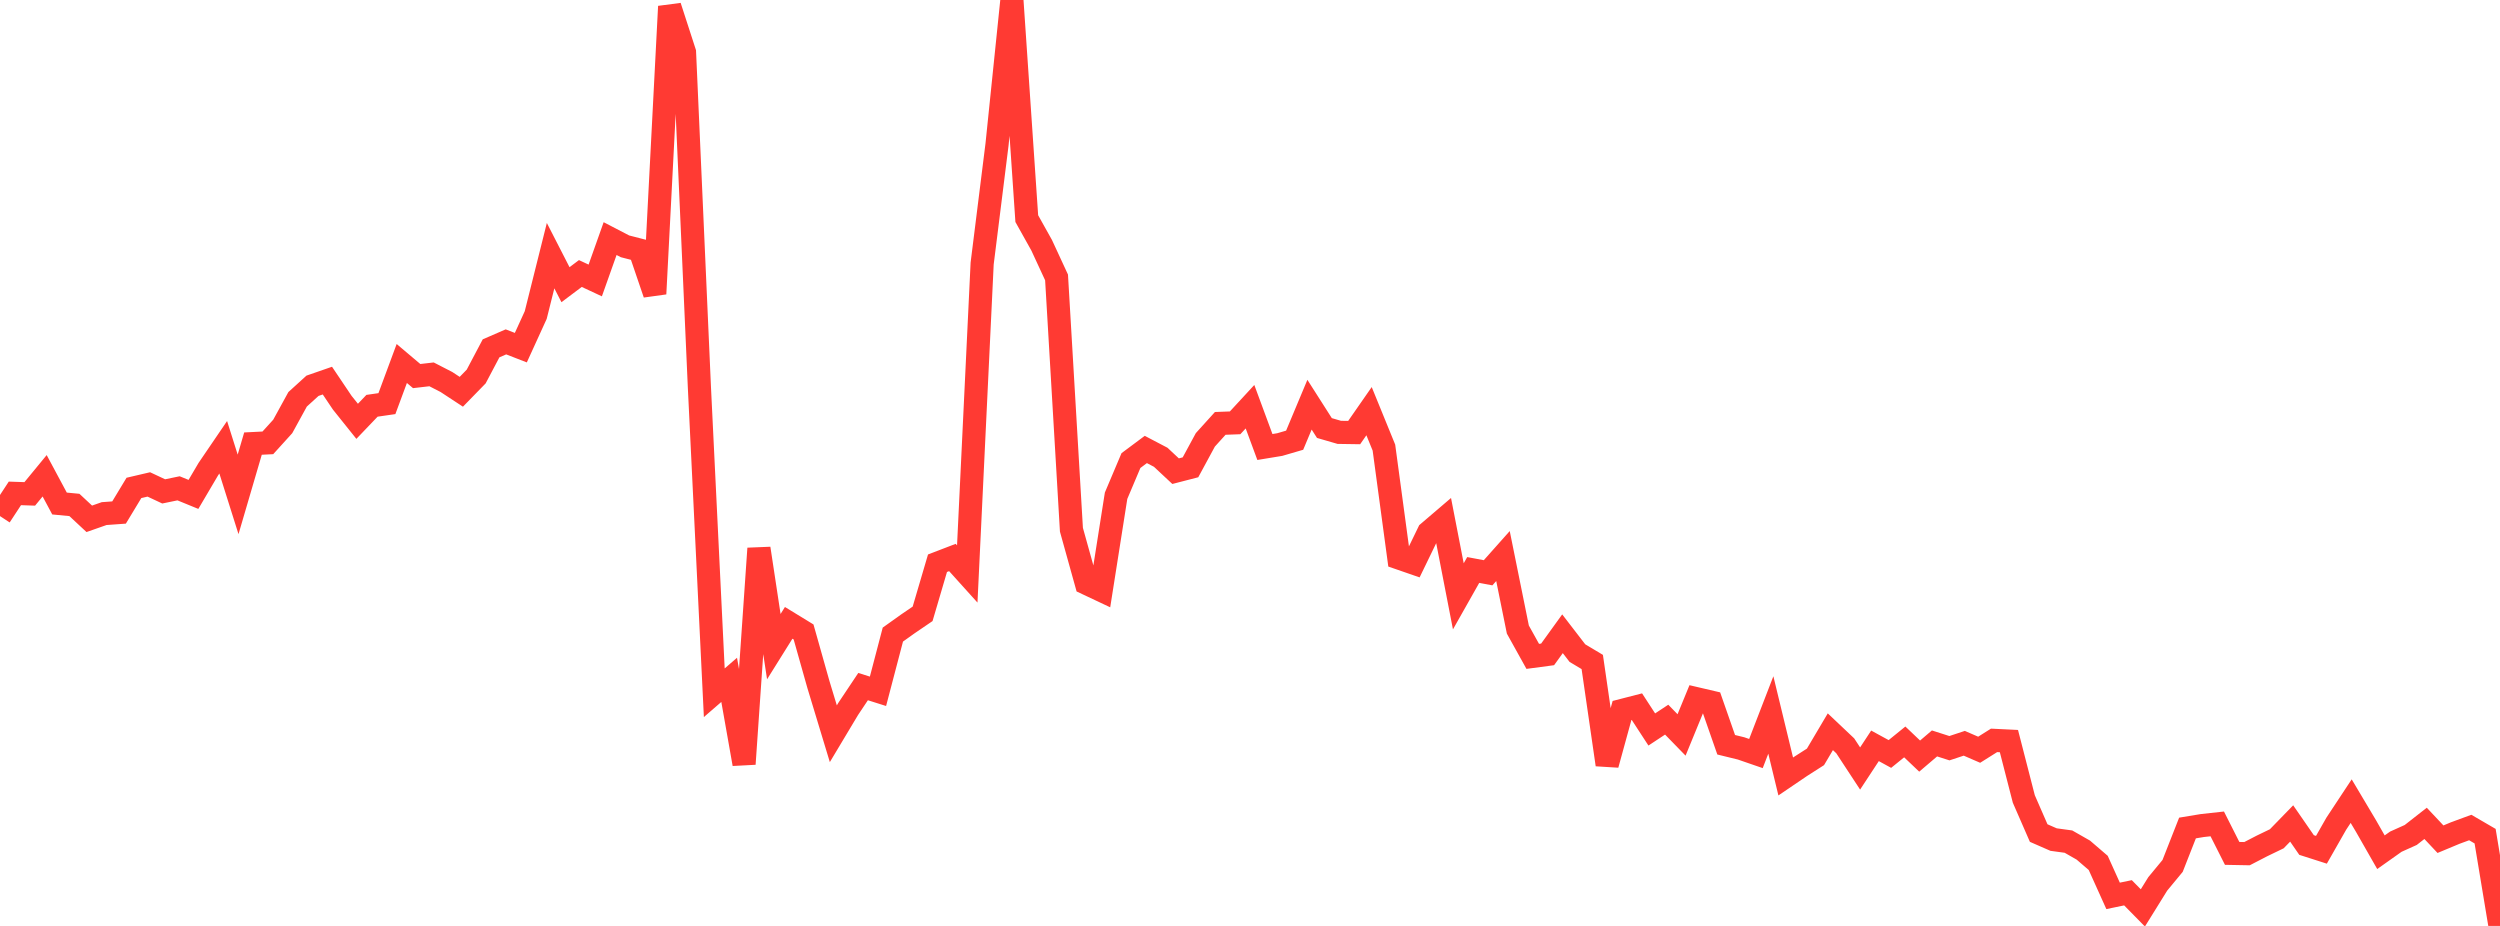<?xml version="1.0" standalone="no"?>
<!DOCTYPE svg PUBLIC "-//W3C//DTD SVG 1.1//EN" "http://www.w3.org/Graphics/SVG/1.1/DTD/svg11.dtd">

<svg width="135" height="50" viewBox="0 0 135 50" preserveAspectRatio="none" 
  xmlns="http://www.w3.org/2000/svg"
  xmlns:xlink="http://www.w3.org/1999/xlink">


<polyline points="0.0, 27.869 0.804, 26.643 1.607, 26.67 2.411, 25.692 3.214, 27.19 4.018, 27.267 4.821, 28.016 5.625, 27.734 6.429, 27.676 7.232, 26.347 8.036, 26.159 8.839, 26.535 9.643, 26.369 10.446, 26.698 11.25, 25.333 12.054, 24.152 12.857, 26.697 13.661, 23.954 14.464, 23.914 15.268, 23.027 16.071, 21.563 16.875, 20.832 17.679, 20.553 18.482, 21.747 19.286, 22.751 20.089, 21.912 20.893, 21.796 21.696, 19.629 22.5, 20.308 23.304, 20.215 24.107, 20.628 24.911, 21.156 25.714, 20.332 26.518, 18.81 27.321, 18.461 28.125, 18.774 28.929, 17.013 29.732, 13.805 30.536, 15.373 31.339, 14.77 32.143, 15.145 32.946, 12.884 33.75, 13.302 34.554, 13.509 35.357, 15.866 36.161, 0.348 36.964, 2.824 37.768, 20.919 38.571, 37.408 39.375, 36.712 40.179, 41.255 40.982, 29.617 41.786, 34.919 42.589, 33.634 43.393, 34.126 44.196, 36.97 45.0, 39.622 45.804, 38.279 46.607, 37.076 47.411, 37.33 48.214, 34.268 49.018, 33.694 49.821, 33.147 50.625, 30.414 51.429, 30.105 52.232, 30.995 53.036, 14.23 53.839, 7.803 54.643, 0.0 55.446, 11.805 56.25, 13.244 57.054, 14.981 57.857, 28.606 58.661, 31.495 59.464, 31.874 60.268, 26.77 61.071, 24.871 61.875, 24.271 62.679, 24.693 63.482, 25.443 64.286, 25.235 65.089, 23.752 65.893, 22.863 66.696, 22.833 67.5, 21.962 68.304, 24.138 69.107, 24.006 69.911, 23.771 70.714, 21.853 71.518, 23.114 72.321, 23.347 73.125, 23.359 73.929, 22.203 74.732, 24.171 75.536, 30.129 76.339, 30.407 77.143, 28.749 77.946, 28.063 78.75, 32.202 79.554, 30.779 80.357, 30.93 81.161, 30.027 81.964, 33.996 82.768, 35.444 83.571, 35.337 84.375, 34.223 85.179, 35.267 85.982, 35.747 86.786, 41.291 87.589, 38.366 88.393, 38.159 89.196, 39.392 90.0, 38.861 90.804, 39.687 91.607, 37.73 92.411, 37.918 93.214, 40.217 94.018, 40.414 94.821, 40.691 95.625, 38.608 96.429, 41.93 97.232, 41.385 98.036, 40.871 98.839, 39.514 99.643, 40.275 100.446, 41.499 101.25, 40.275 102.054, 40.715 102.857, 40.064 103.661, 40.829 104.464, 40.145 105.268, 40.403 106.071, 40.137 106.875, 40.486 107.679, 39.98 108.482, 40.019 109.286, 43.145 110.089, 44.985 110.893, 45.337 111.696, 45.447 112.5, 45.906 113.304, 46.597 114.107, 48.377 114.911, 48.21 115.714, 49.027 116.518, 47.731 117.321, 46.759 118.125, 44.712 118.929, 44.579 119.732, 44.491 120.536, 46.083 121.339, 46.098 122.143, 45.682 122.946, 45.294 123.75, 44.467 124.554, 45.631 125.357, 45.888 126.161, 44.477 126.964, 43.261 127.768, 44.613 128.571, 46.02 129.375, 45.451 130.179, 45.089 130.982, 44.461 131.786, 45.317 132.589, 44.982 133.393, 44.686 134.196, 45.153 135.0, 50.0" fill="none" stroke="#ff3a33" stroke-width="1.25"/>

</svg>